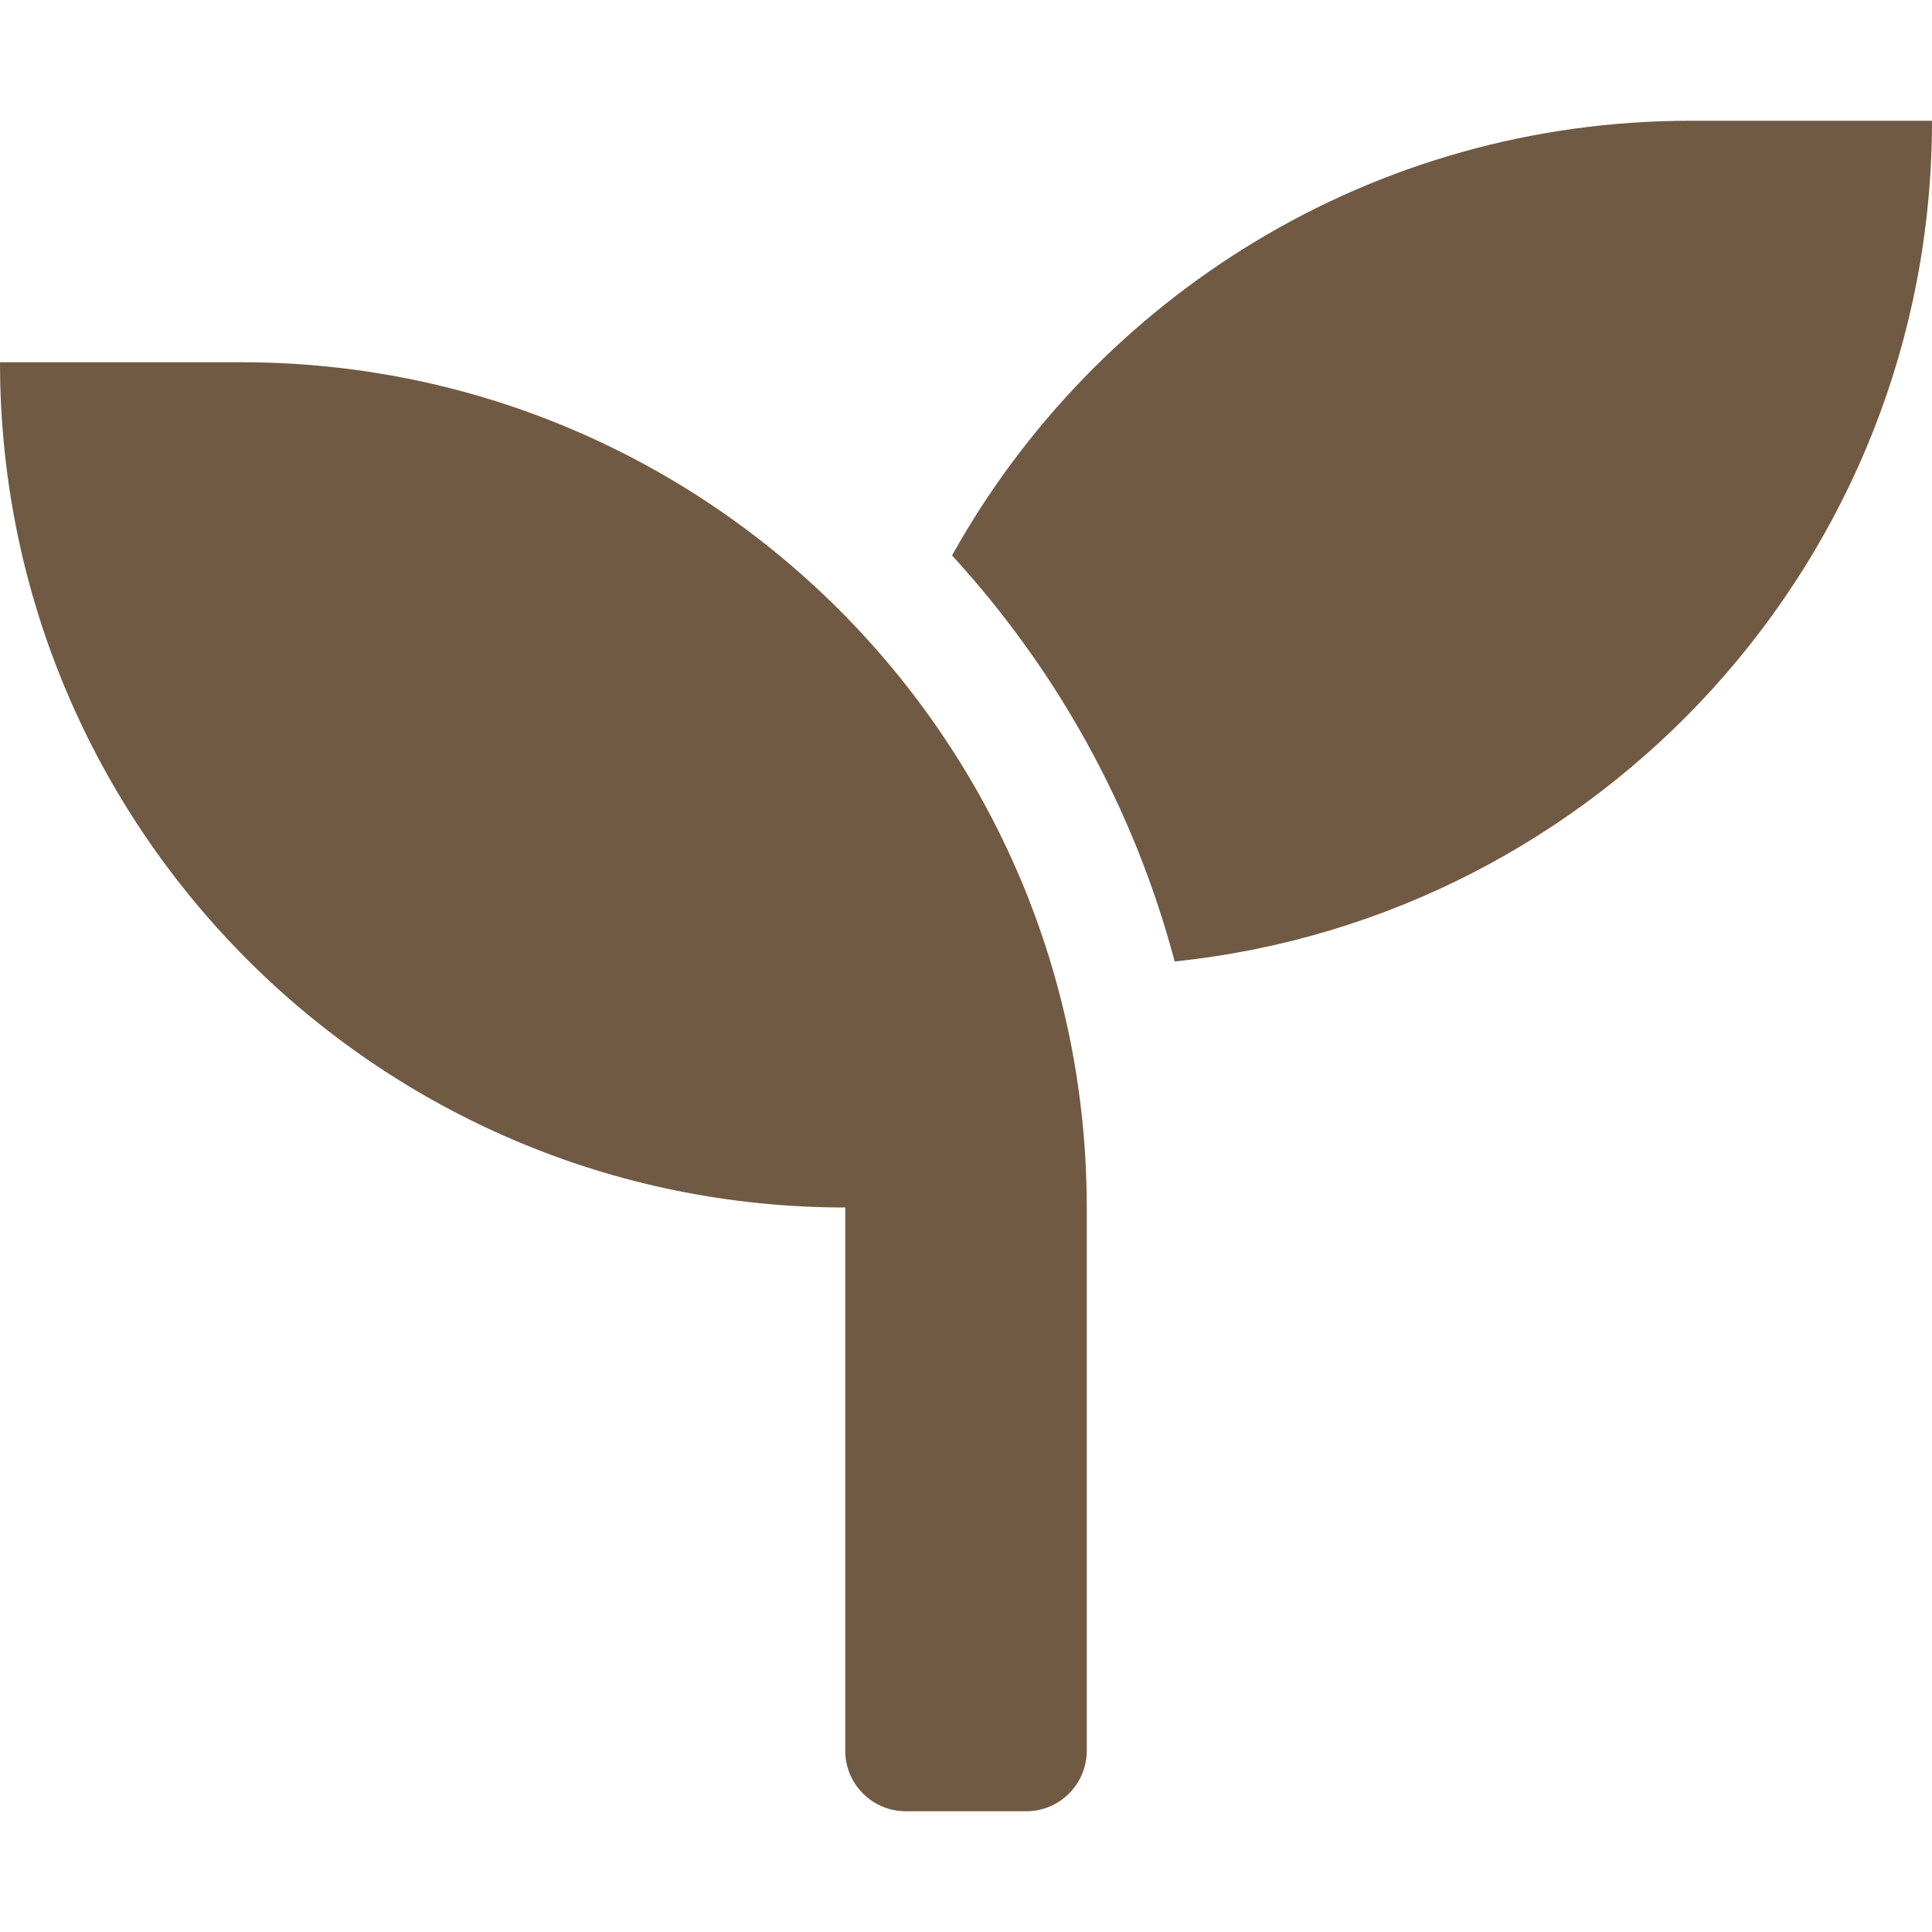<svg xmlns="http://www.w3.org/2000/svg" viewBox="0 0 512 512" fill="#715a43"><!-- Font Awesome Pro 5.15.4 by @fontawesome - https://fontawesome.com License - https://fontawesome.com/license (Commercial License) --><path d="M64 96H0c0 123.7 100.3 224 224 224v144c0 8.8 7.2 16 16 16h32c8.8 0 16-7.2 16-16V320C288 196.3 187.7 96 64 96zm384-64c-84.2 0-157.4 46.5-195.7 115.2 27.7 30.2 48.2 66.9 59 107.6C424 243.1 512 147.9 512 32h-64z"/></svg>